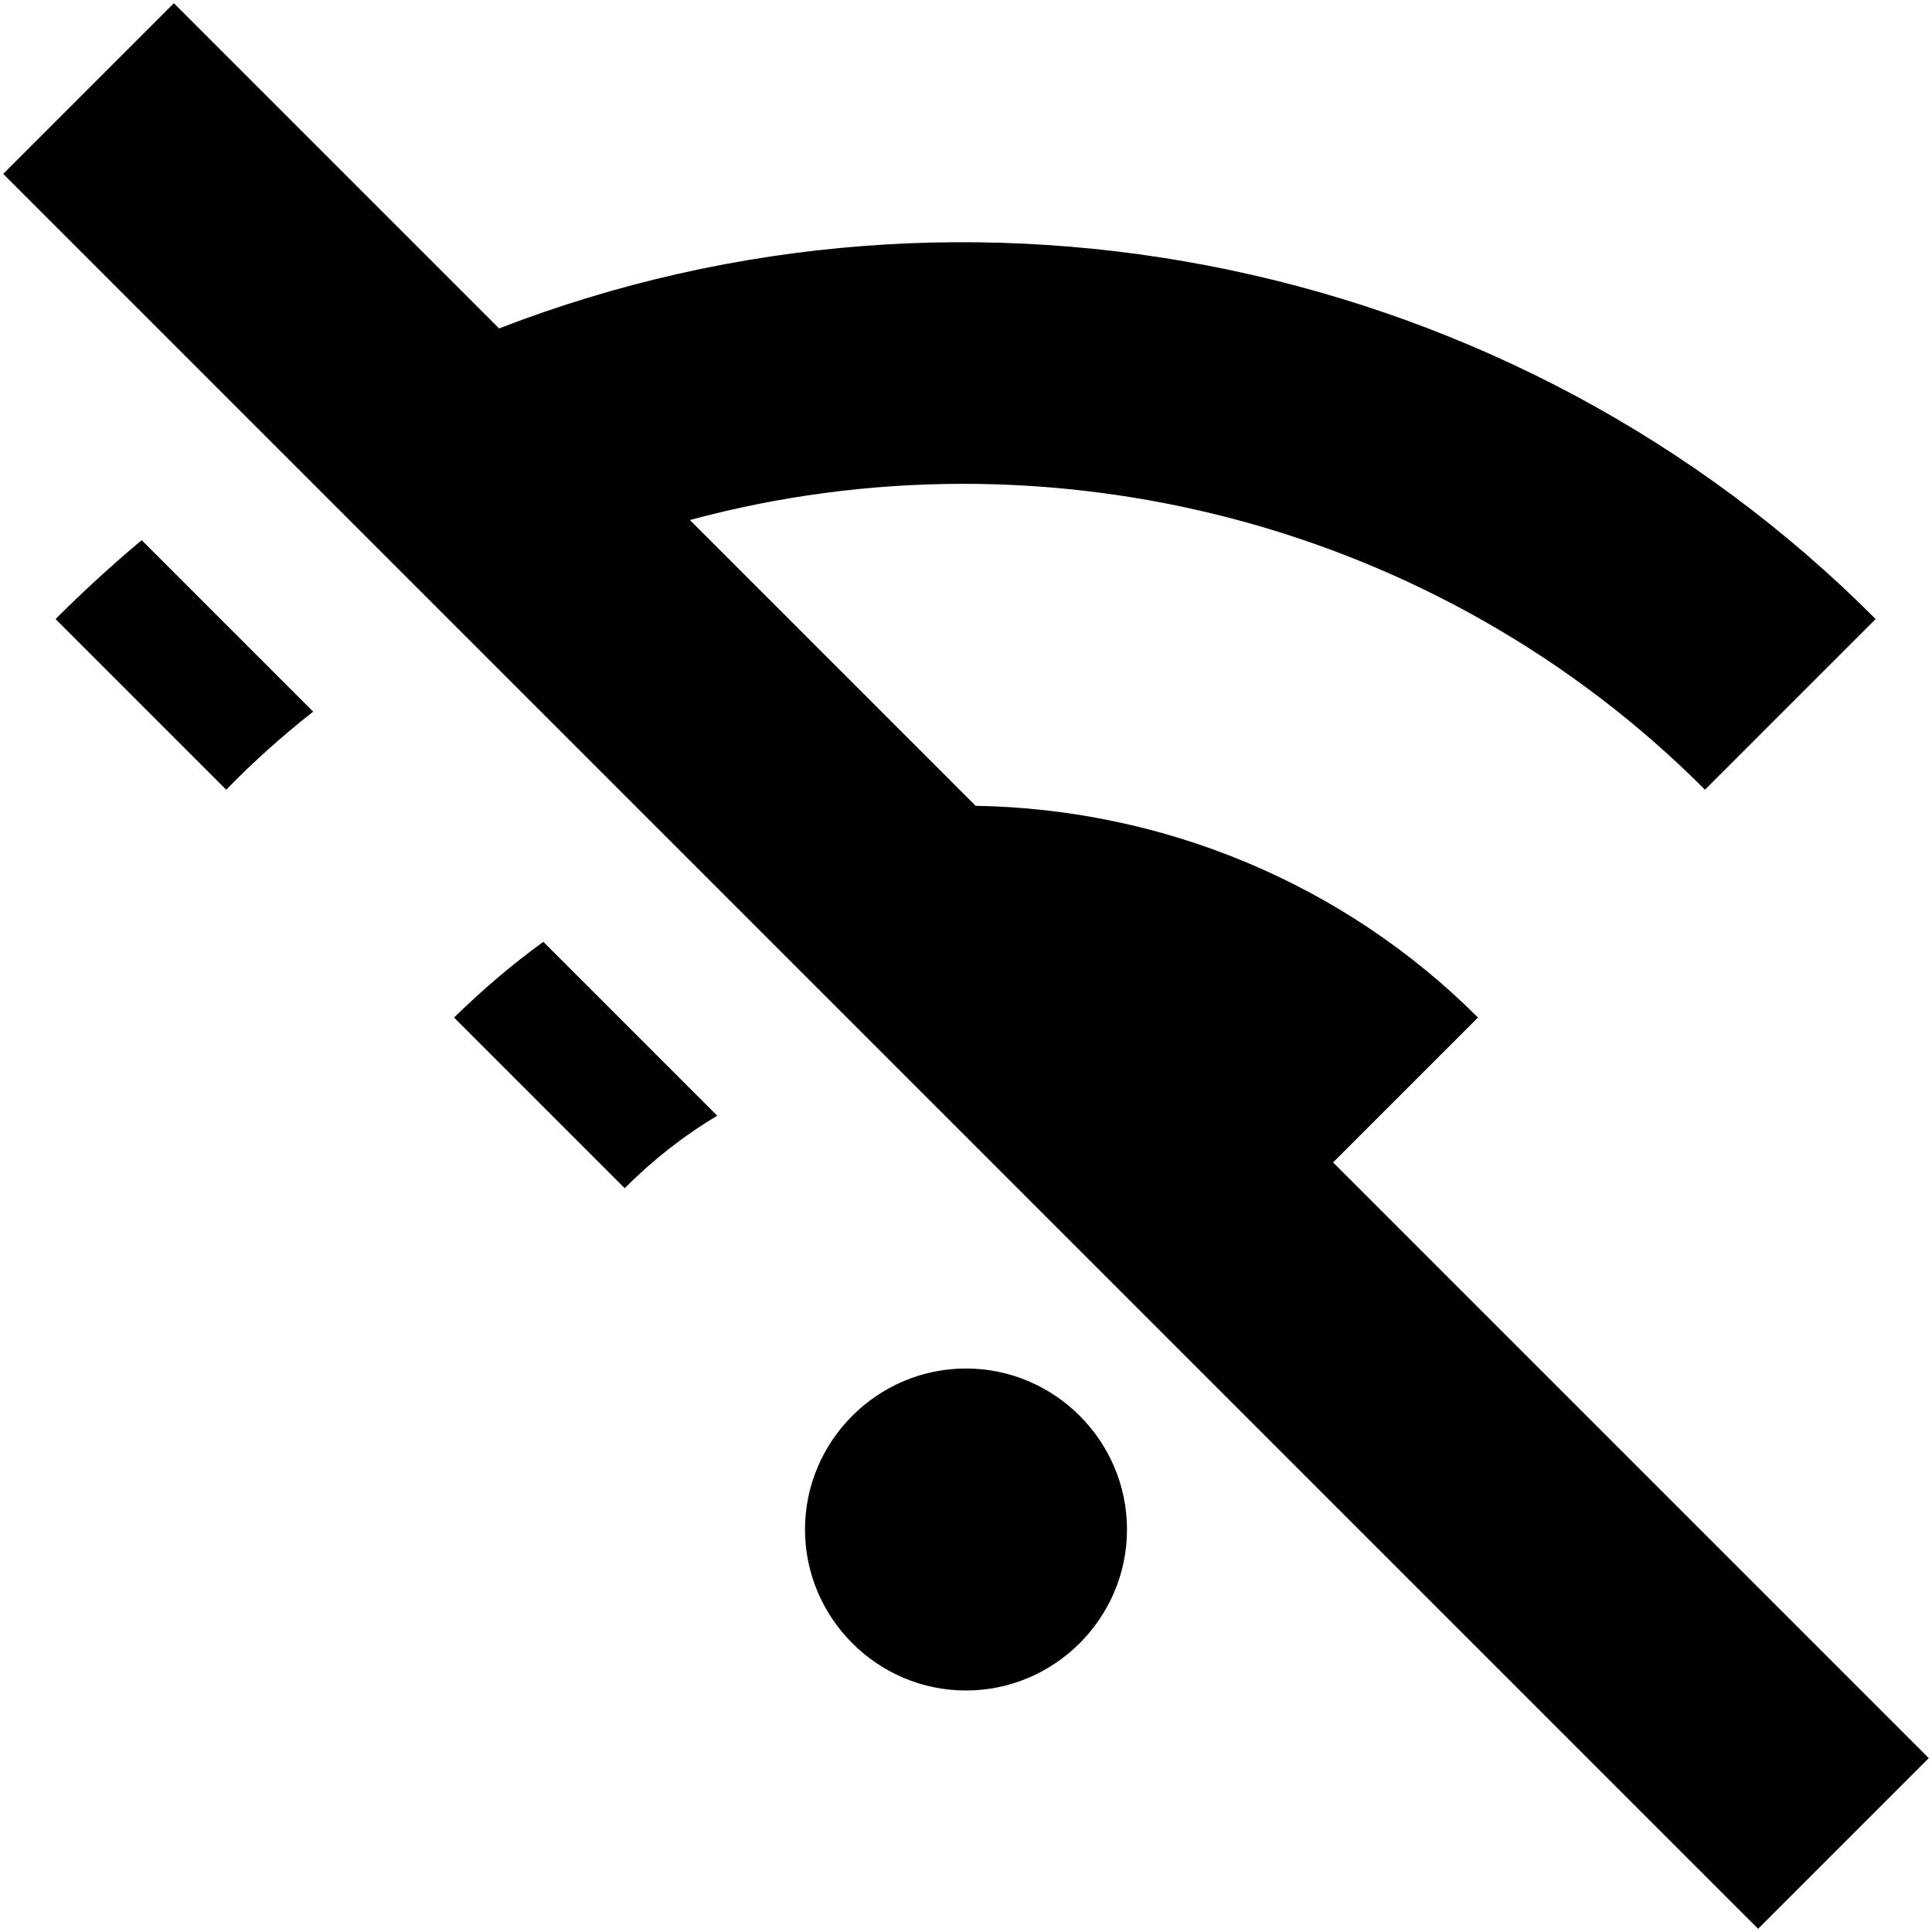 <?xml version="1.0" encoding="UTF-8"?>
<svg xmlns="http://www.w3.org/2000/svg" id="Layer_1" data-name="Layer 1" viewBox="0 0 24 24" width="512" height="512"><path d="M1.76,6.71l2.13,2.13c-.38,.3-.74,.62-1.08,.97L.69,7.69c.34-.34,.7-.67,1.07-.98Zm3.88,5.93l2.12,2.12c.35-.35,.73-.65,1.15-.9l-2.16-2.16c-.39,.28-.76,.6-1.11,.94Zm10.92,1.8l1.8-1.8c-1.66-1.66-3.9-2.59-6.24-2.63l-3.55-3.55c4.44-1.2,9.3,.03,12.61,3.35l2.12-2.12C18.84,3.21,12.06,1.81,6.2,4.08L2.16,.04,.04,2.16,21.84,23.96l2.12-2.12-7.4-7.4Zm-4.56,2.56c-1.1,0-2,.9-2,2s.9,2,2,2,2-.9,2-2-.9-2-2-2Z"/></svg>

